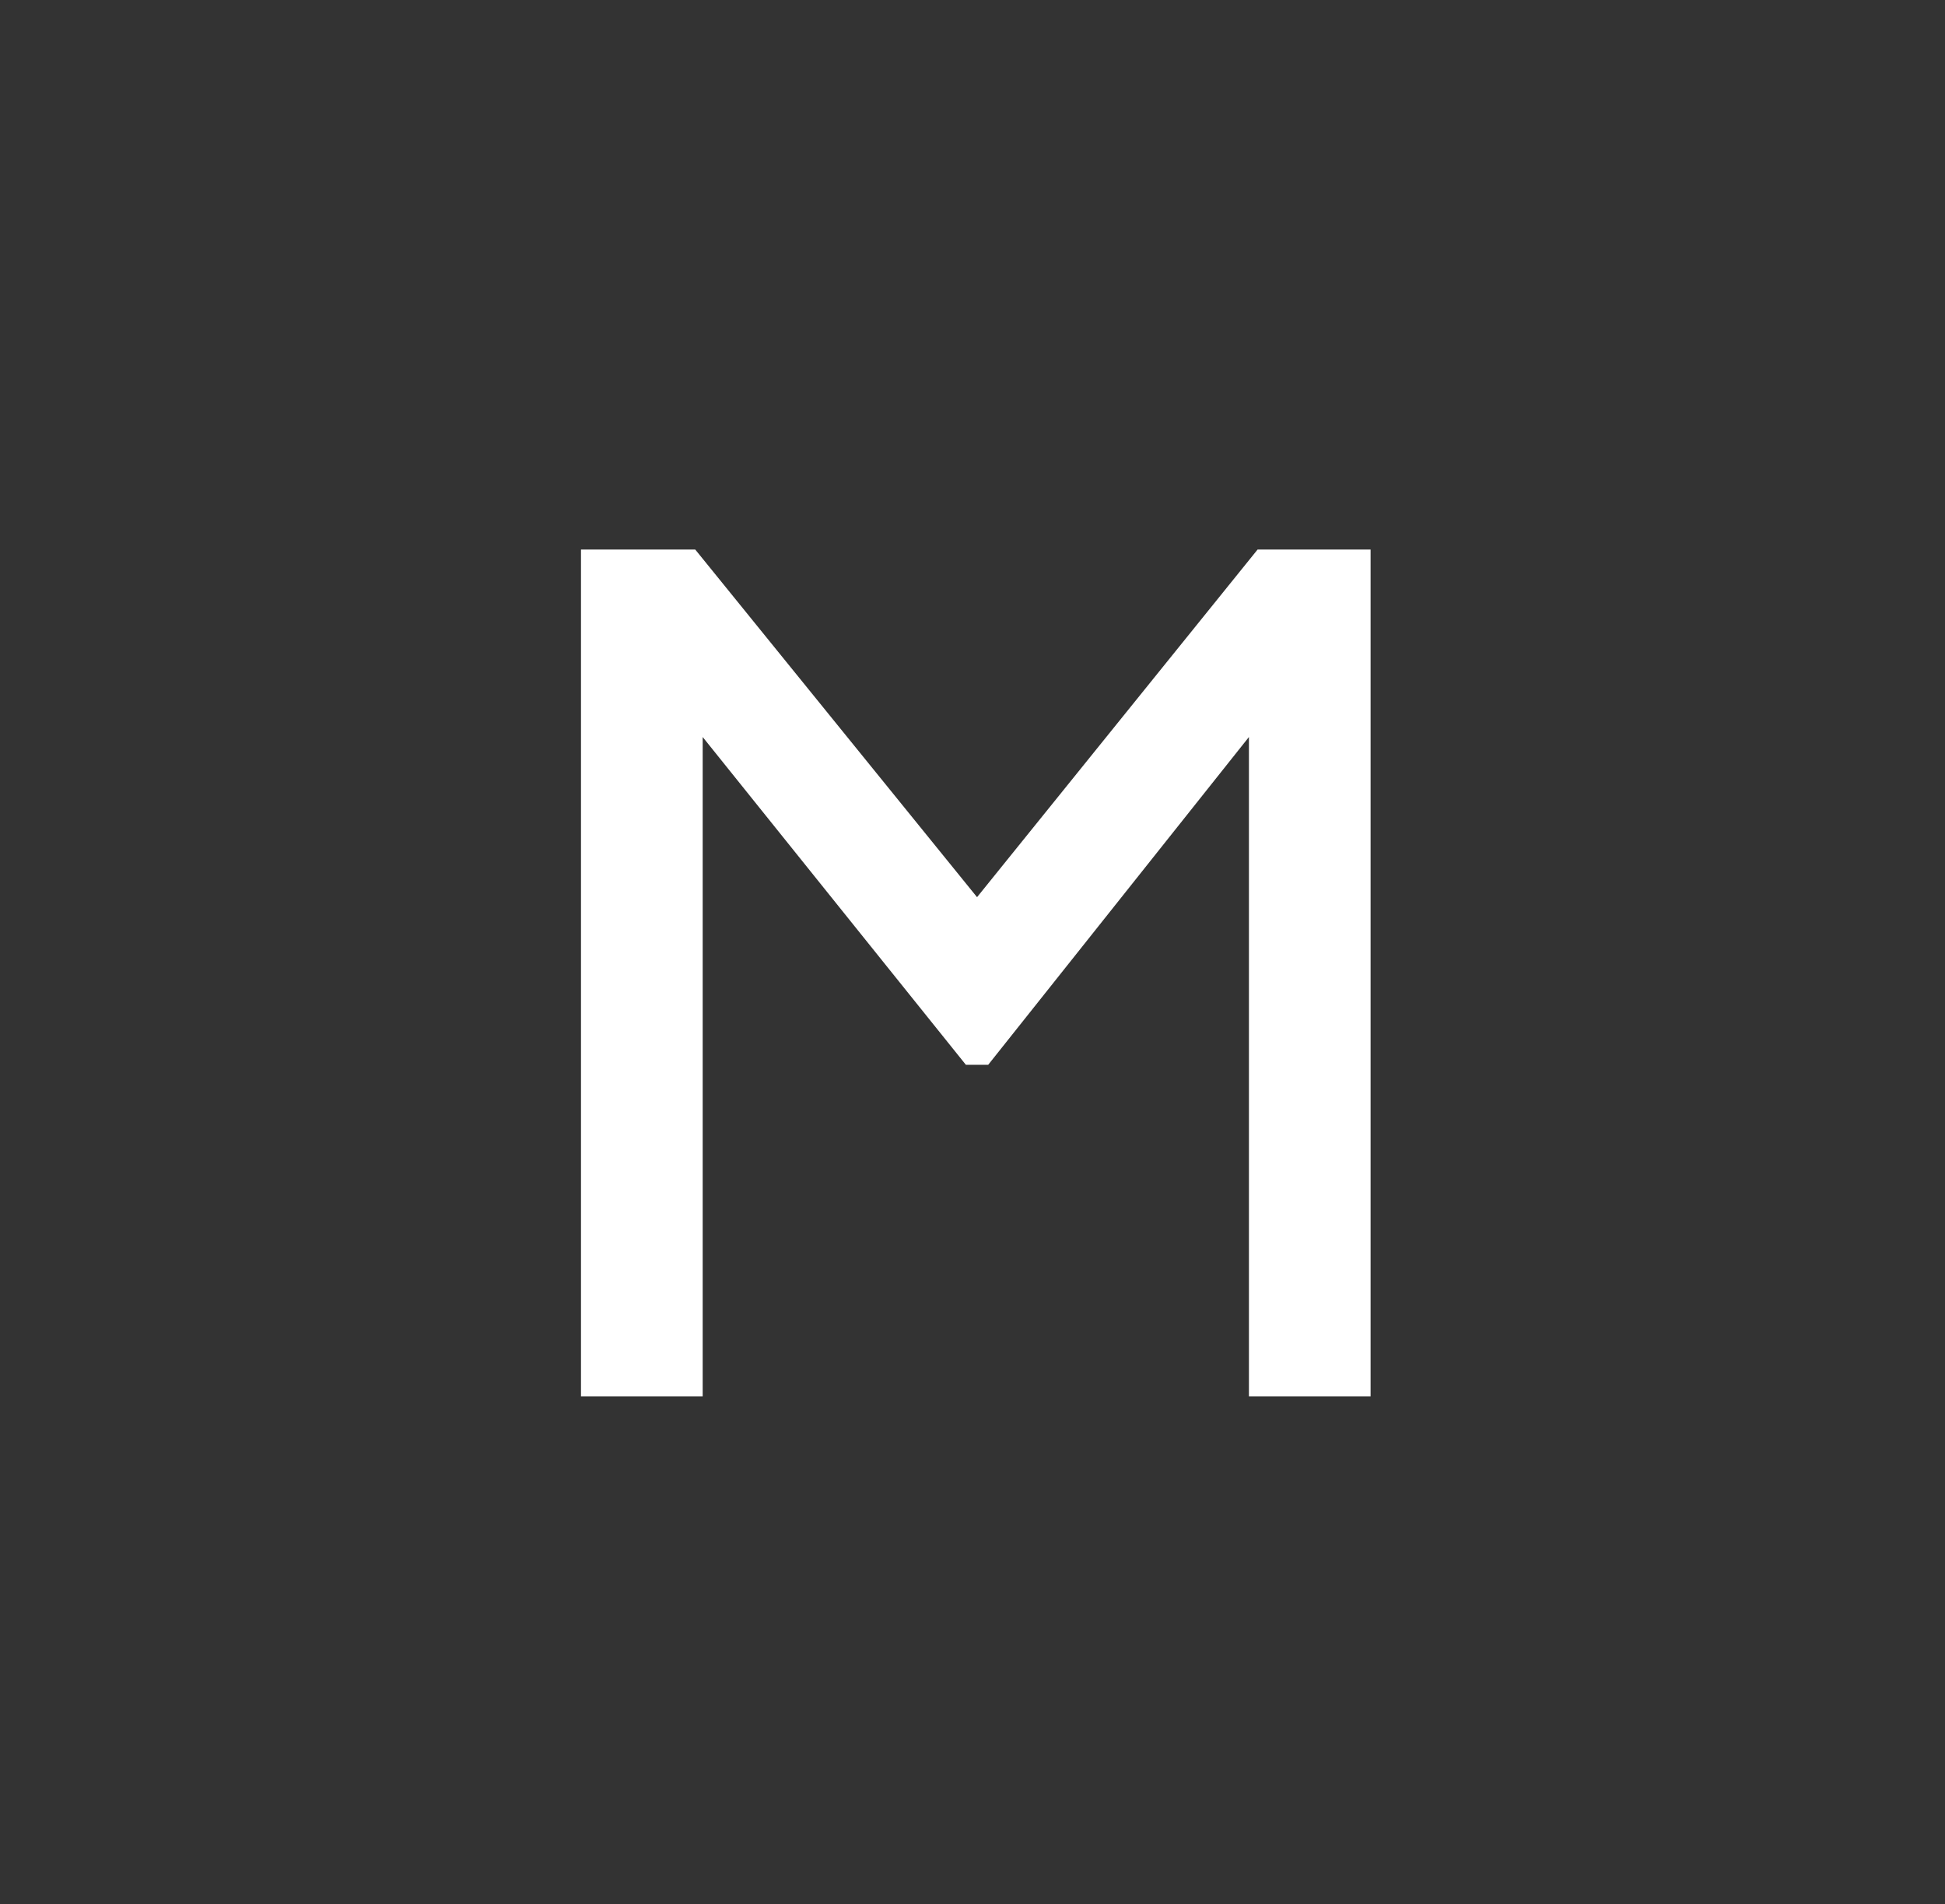 <?xml version="1.0" encoding="UTF-8" standalone="no"?>
<!DOCTYPE svg PUBLIC "-//W3C//DTD SVG 1.1//EN" "http://www.w3.org/Graphics/SVG/1.1/DTD/svg11.dtd">
<svg width="100%" height="100%" viewBox="0 0 758 742" version="1.1" xmlns="http://www.w3.org/2000/svg" xmlns:xlink="http://www.w3.org/1999/xlink" xml:space="preserve" xmlns:serif="http://www.serif.com/" style="fill-rule:evenodd;clip-rule:evenodd;stroke-linejoin:round;stroke-miterlimit:2;">
    <rect x="0" y="0" width="758" height="742" fill="#333333" stroke="none"/>
    <g transform="matrix(4.167,0,0,4.167,534.14,214.132)">
        <g id="Layer-1" serif:id="Layer 1">
            <path d="M0,79.187L-11.378,79.187L-11.378,17.533L-35.762,48.184L-37.851,48.184L-62.466,17.533L-62.466,79.187L-73.847,79.187L-73.847,0L-63.163,0L-36.805,32.51L-10.566,0L0,0L0,79.187Z" style="fill:white;fill-rule:nonzero;"/>
        </g>
    </g>
</svg>
